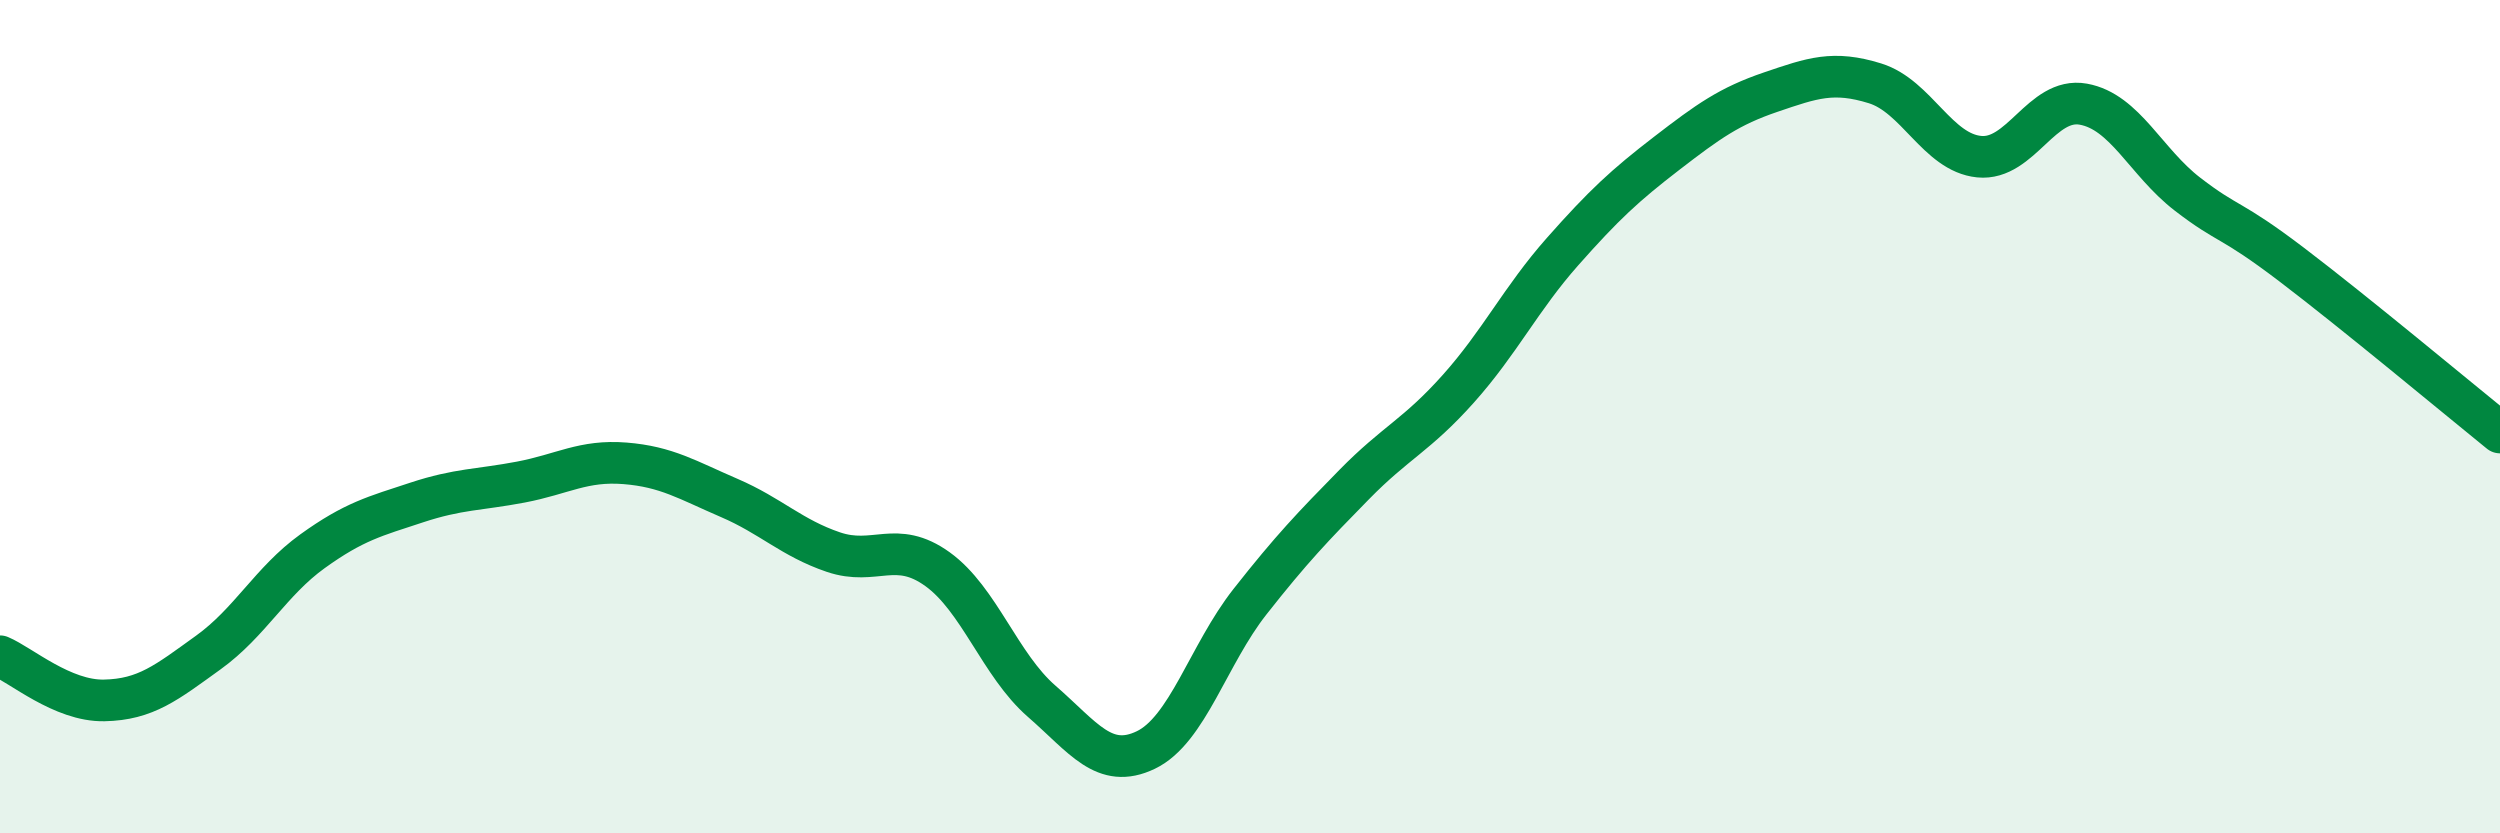 
    <svg width="60" height="20" viewBox="0 0 60 20" xmlns="http://www.w3.org/2000/svg">
      <path
        d="M 0,15.75 C 0.5,15.96 1.5,16.83 2.5,16.81 C 3.5,16.79 4,16.38 5,15.66 C 6,14.94 6.5,13.95 7.5,13.23 C 8.5,12.51 9,12.39 10,12.06 C 11,11.73 11.5,11.76 12.5,11.57 C 13.5,11.38 14,11.04 15,11.12 C 16,11.2 16.5,11.52 17.5,11.95 C 18.5,12.38 19,12.91 20,13.25 C 21,13.59 21.5,12.94 22.5,13.66 C 23.5,14.38 24,15.96 25,16.83 C 26,17.7 26.5,18.48 27.5,18 C 28.5,17.52 29,15.71 30,14.44 C 31,13.17 31.5,12.65 32.5,11.63 C 33.5,10.61 34,10.45 35,9.33 C 36,8.21 36.5,7.17 37.5,6.04 C 38.5,4.91 39,4.45 40,3.68 C 41,2.91 41.5,2.55 42.5,2.21 C 43.5,1.87 44,1.69 45,2 C 46,2.31 46.5,3.66 47.5,3.76 C 48.5,3.86 49,2.32 50,2.5 C 51,2.68 51.5,3.89 52.5,4.66 C 53.5,5.43 53.5,5.21 55,6.35 C 56.5,7.49 59,9.57 60,10.38L60 20L0 20Z"
        fill="#008740"
        opacity="0.1"
        stroke-linecap="round"
        stroke-linejoin="round"
      />
      <path
        d="M 0,15.75 C 0.5,15.96 1.5,16.83 2.5,16.81 C 3.5,16.79 4,16.38 5,15.66 C 6,14.94 6.5,13.95 7.5,13.23 C 8.5,12.51 9,12.39 10,12.06 C 11,11.73 11.5,11.76 12.5,11.57 C 13.5,11.38 14,11.04 15,11.12 C 16,11.2 16.5,11.52 17.5,11.95 C 18.5,12.38 19,12.91 20,13.25 C 21,13.59 21.5,12.94 22.5,13.66 C 23.5,14.38 24,15.96 25,16.83 C 26,17.7 26.5,18.48 27.5,18 C 28.5,17.52 29,15.71 30,14.44 C 31,13.17 31.5,12.65 32.5,11.63 C 33.5,10.61 34,10.45 35,9.33 C 36,8.21 36.5,7.17 37.5,6.04 C 38.5,4.91 39,4.45 40,3.68 C 41,2.91 41.5,2.55 42.5,2.21 C 43.5,1.87 44,1.69 45,2 C 46,2.31 46.5,3.66 47.5,3.76 C 48.5,3.86 49,2.32 50,2.5 C 51,2.68 51.5,3.89 52.5,4.66 C 53.5,5.43 53.5,5.21 55,6.35 C 56.5,7.49 59,9.57 60,10.38"
        stroke="#008740"
        stroke-width="1"
        fill="none"
        stroke-linecap="round"
        stroke-linejoin="round"
      />
    </svg>
  